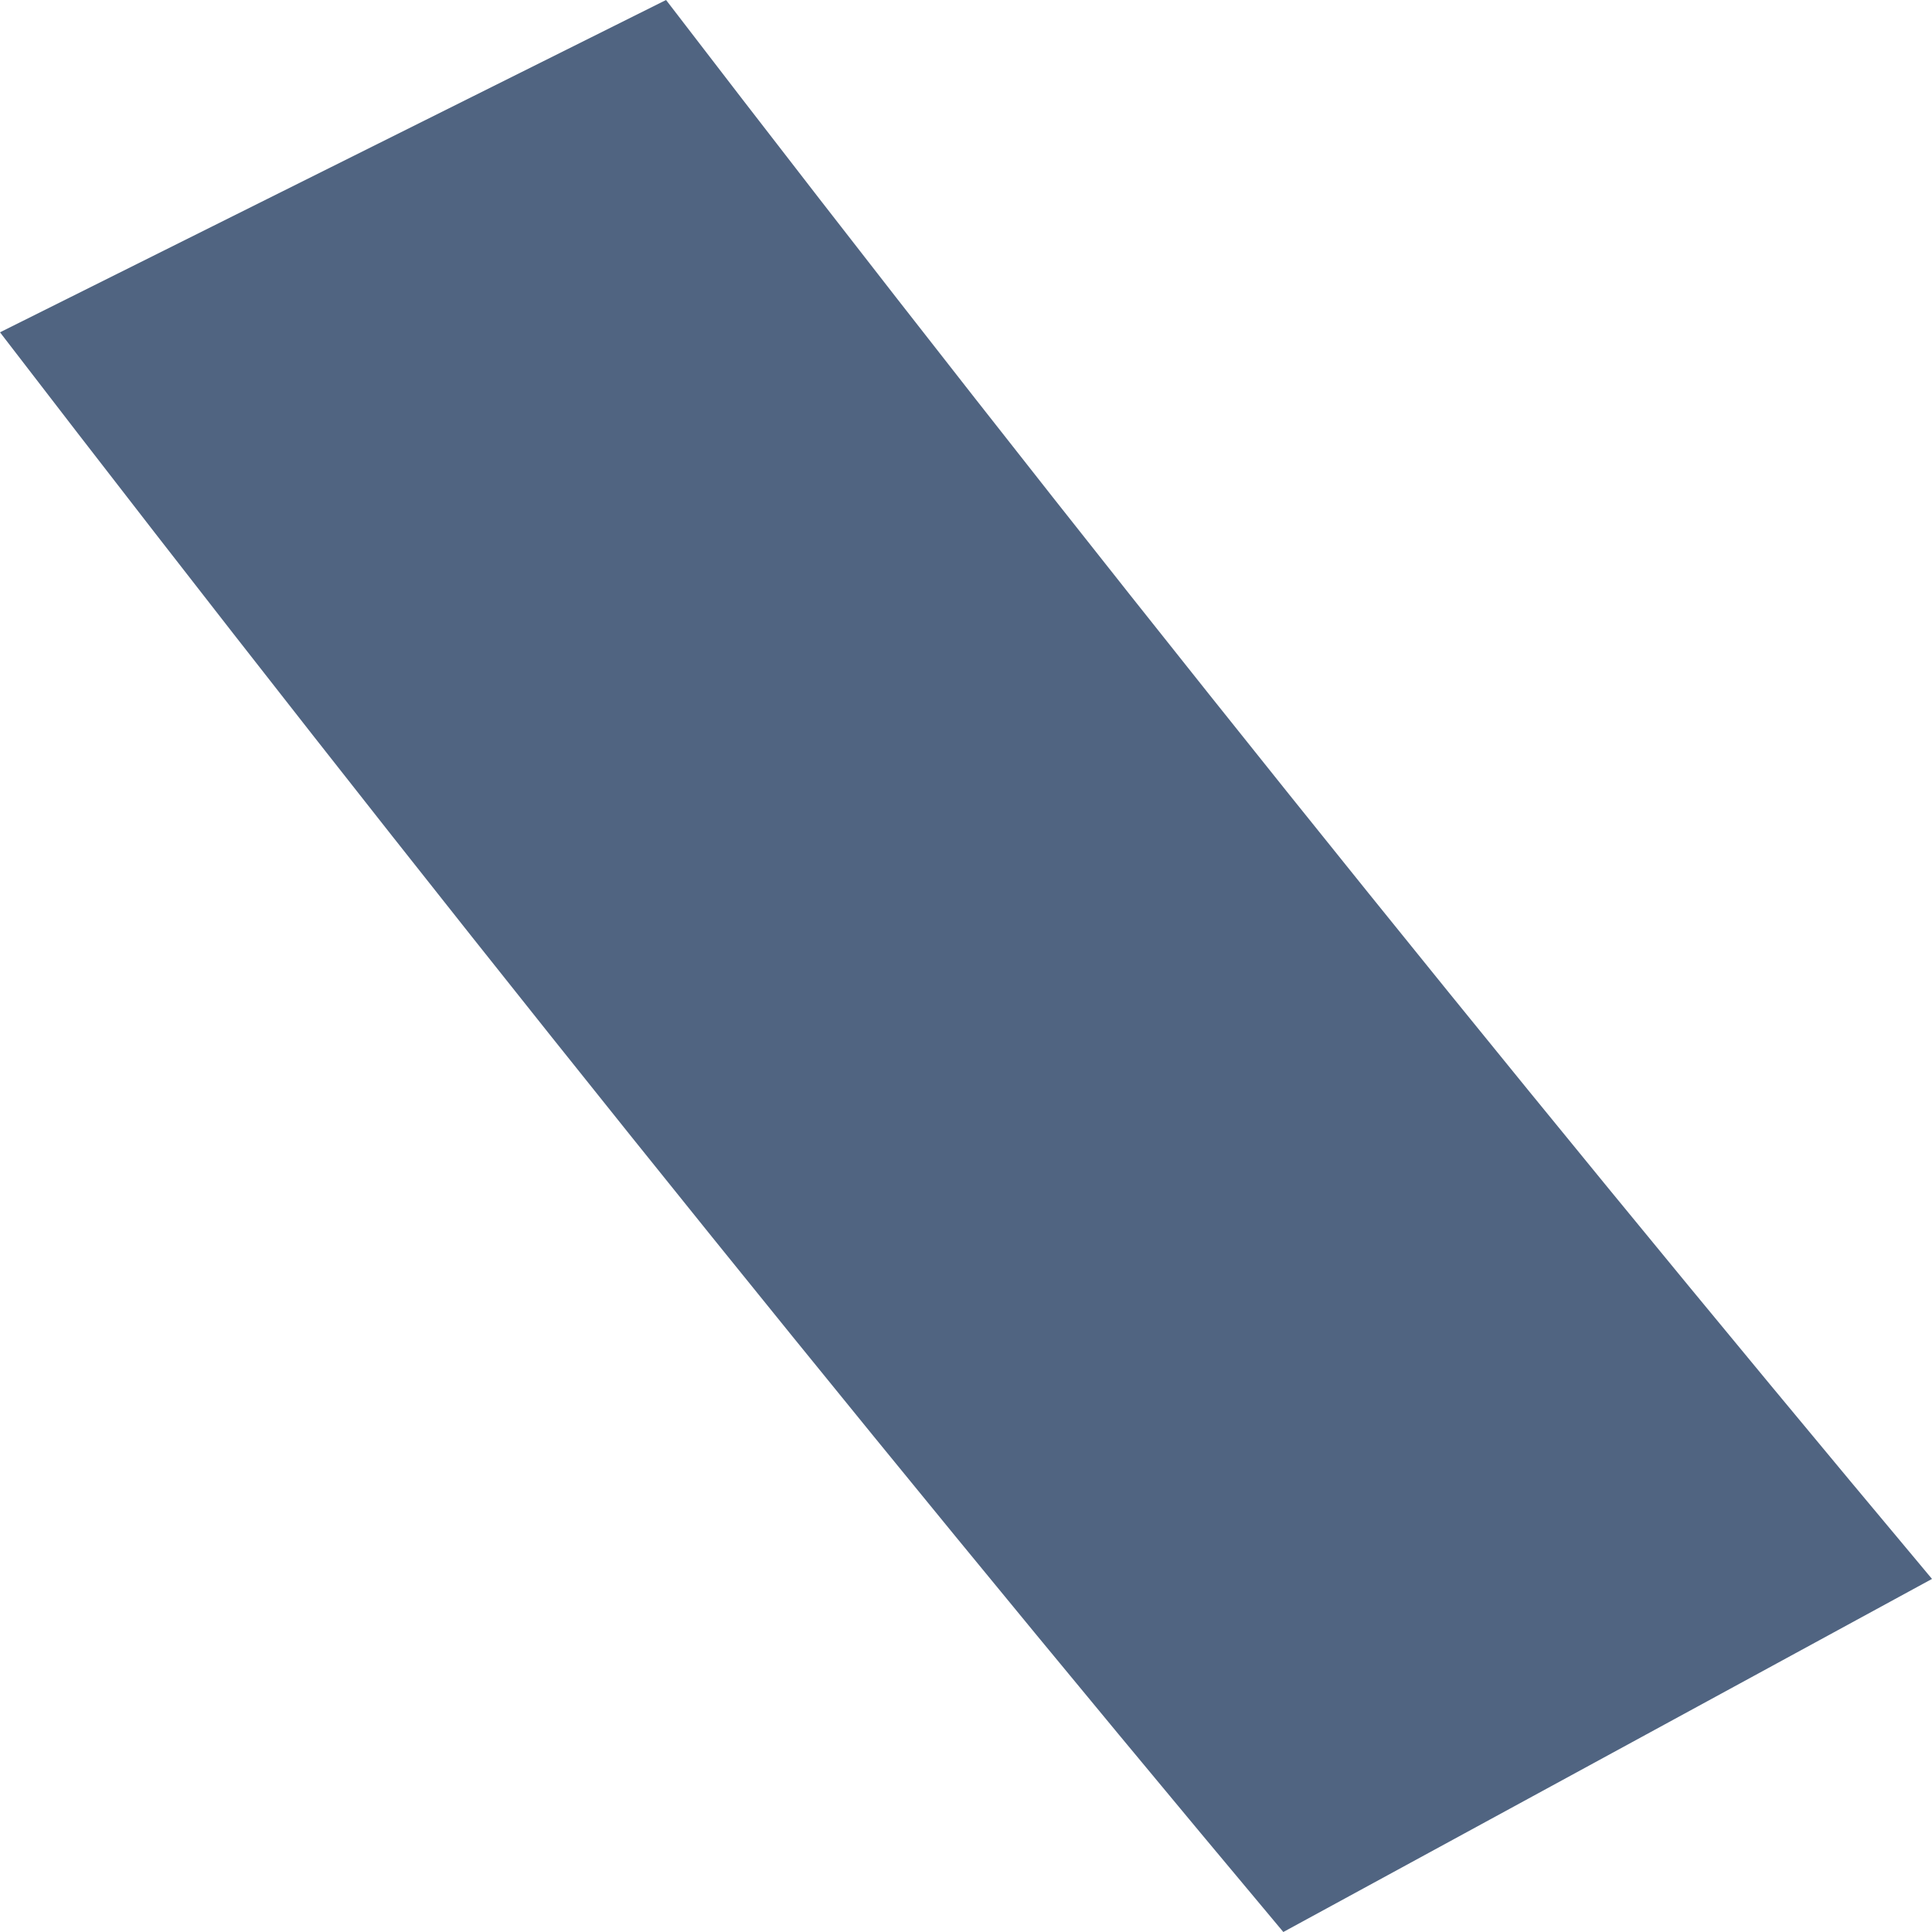 <svg width="4" height="4" viewBox="0 0 4 4" fill="none" xmlns="http://www.w3.org/2000/svg">
<path d="M2.657 4C1.747 2.914 0.854 1.8 0 0.688L1.379 0C2.221 1.098 3.103 2.198 4 3.269L2.657 4Z" fill="#506481"/>
</svg>

